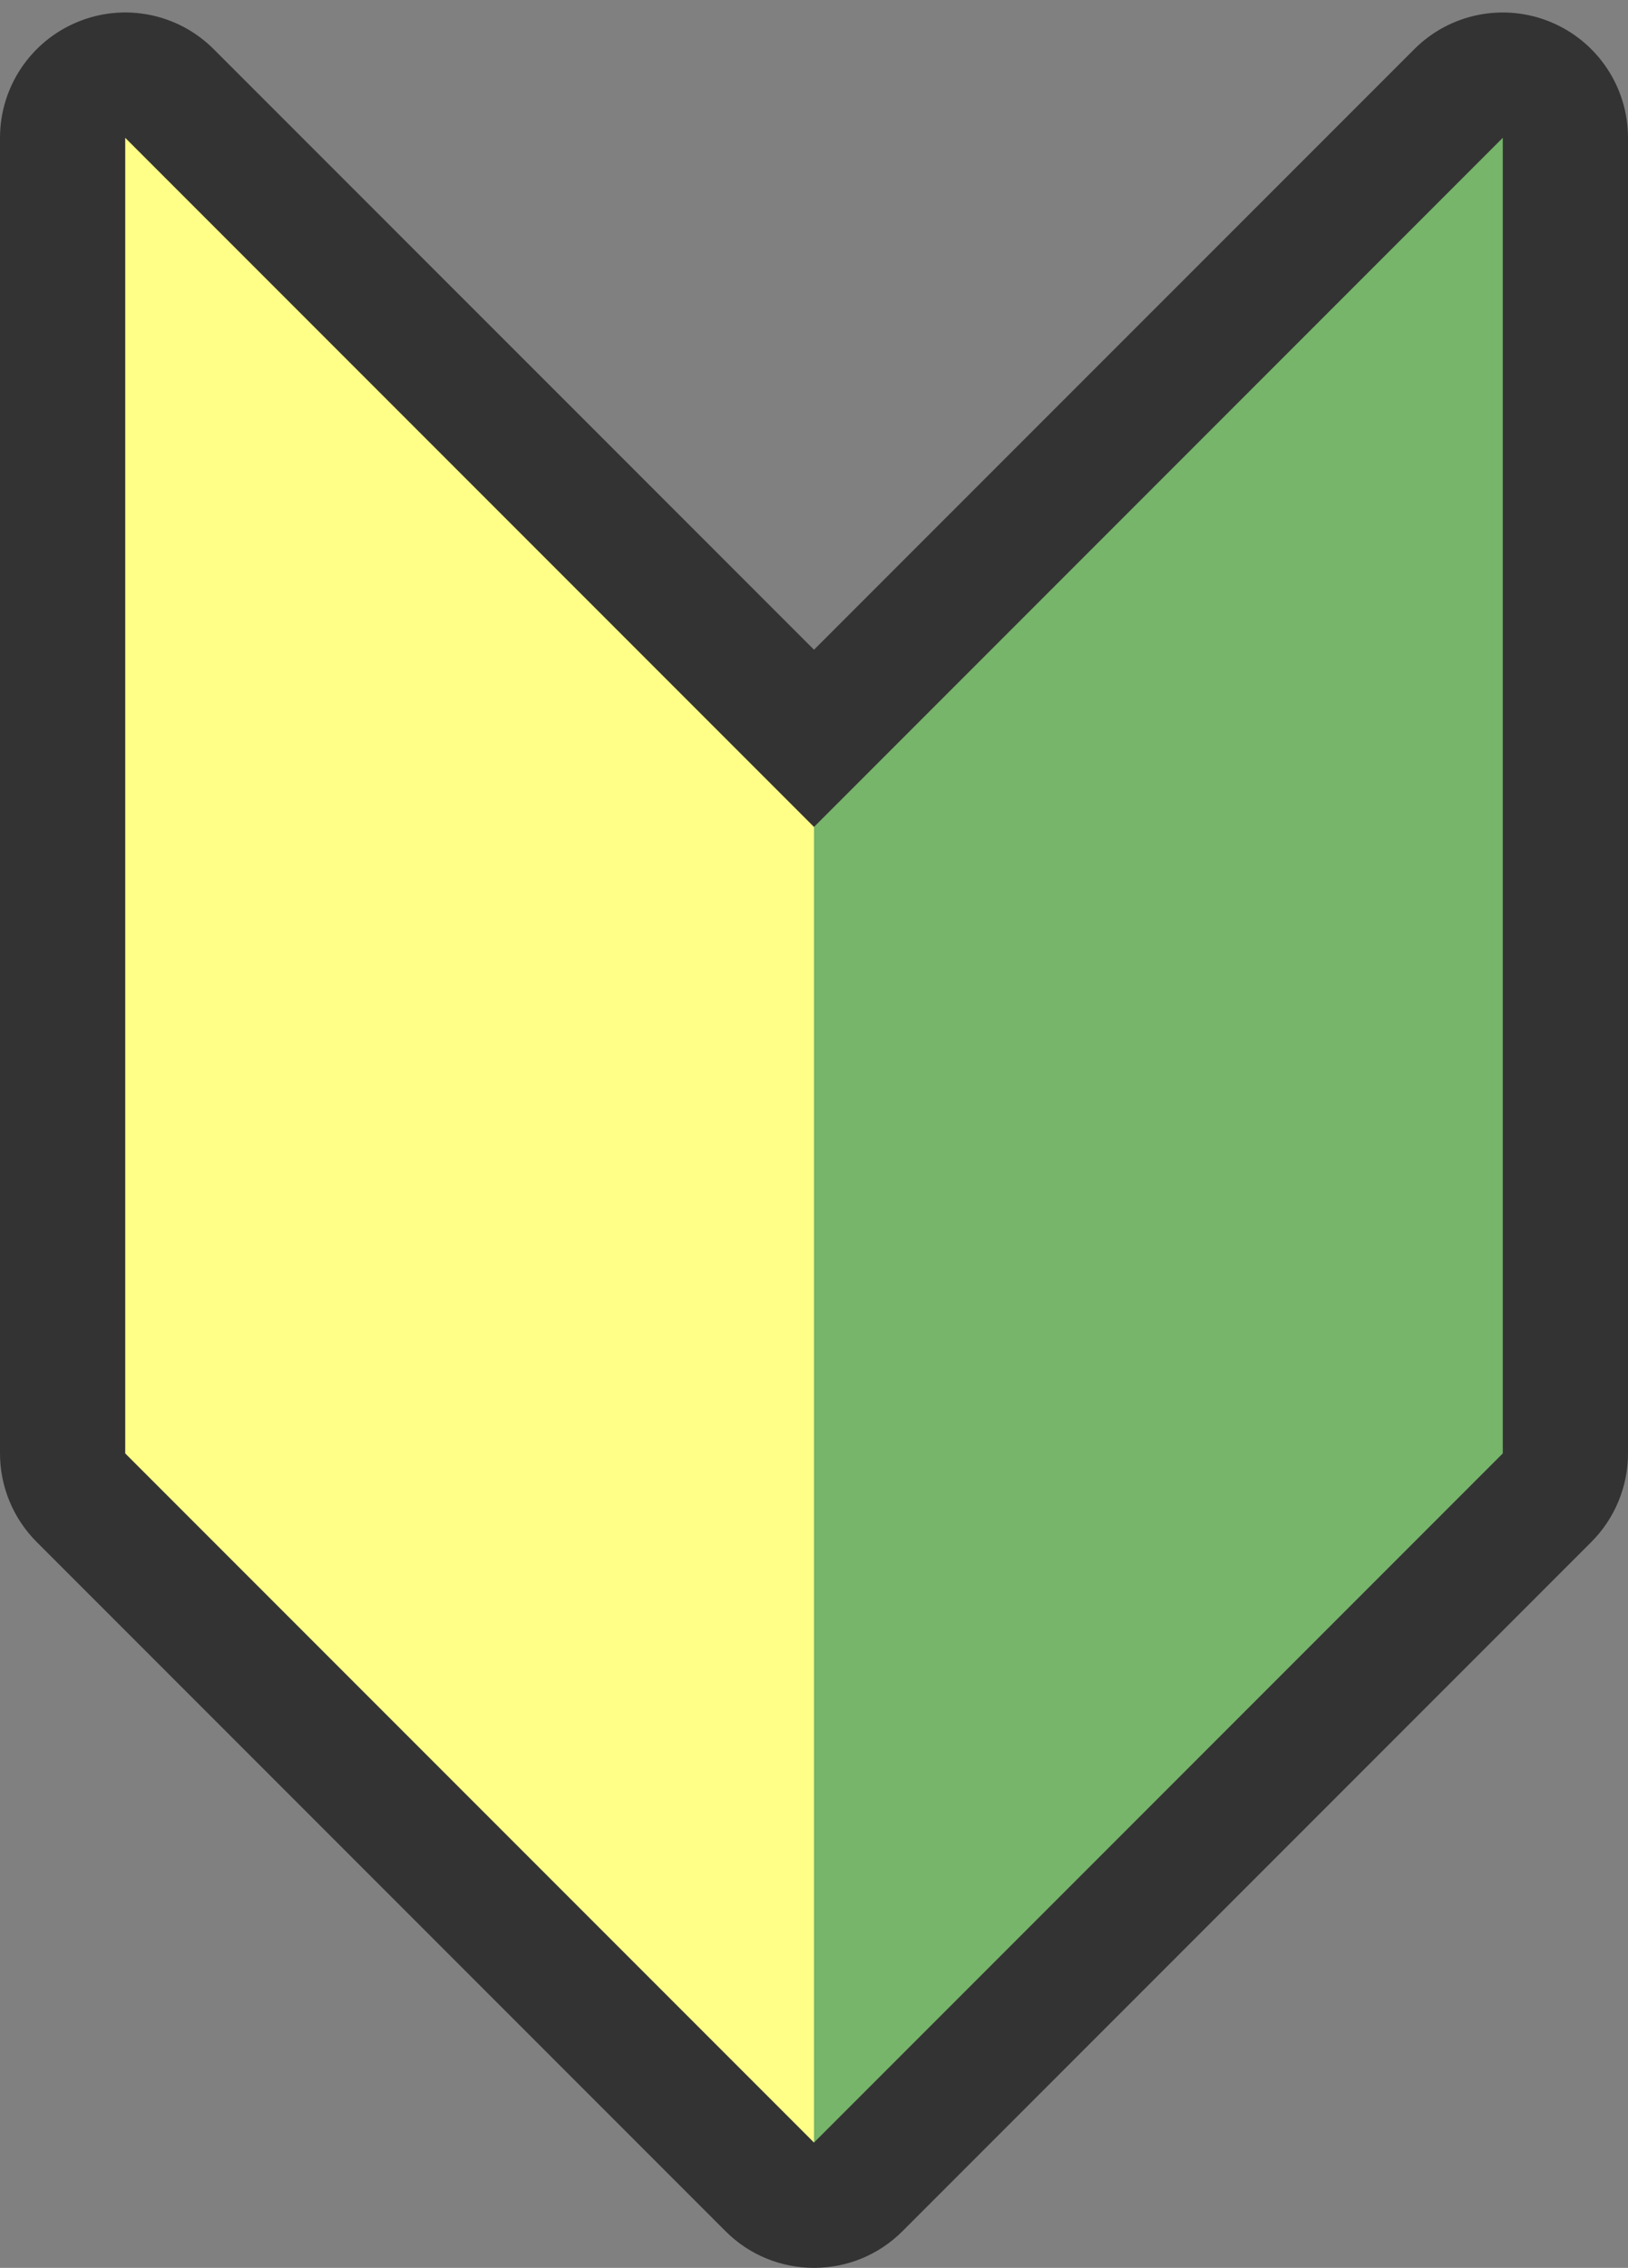 <?xml version="1.0" encoding="UTF-8" standalone="no"?><svg xmlns="http://www.w3.org/2000/svg" xmlns:xlink="http://www.w3.org/1999/xlink" fill="#000000" height="36.2" preserveAspectRatio="xMidYMid meet" version="1" viewBox="4.0 -0.2 26.0 36.2" width="26" zoomAndPan="magnify"><rect x="4.0" y="-0.2" width="26.0" height="36.2" fill="#808080" stroke="none"/><g id="change1_1"><path d="M17 36c-.512 0-1.024-.195-1.414-.586l-11-11C4.211 24.039 4 23.53 4 23V2C4 1.191 4.487.462 5.235.152c.747-.311 1.608-.139 2.179.434L17 10.171 26.586.586c.572-.573 1.431-.744 2.18-.434C29.513.462 30 1.191 30 2v21c0 .53-.211 1.039-.586 1.414l-11 11c-.39.391-.902.586-1.414.586z" fill="#343333"/></g><g id="change2_1"><path d="M17 13L28 2v21L17 34z" fill="#76b56a"/></g><g id="change3_1"><path d="M6 2l11 11v21L6 23z" fill="#ffff87"/></g></svg>